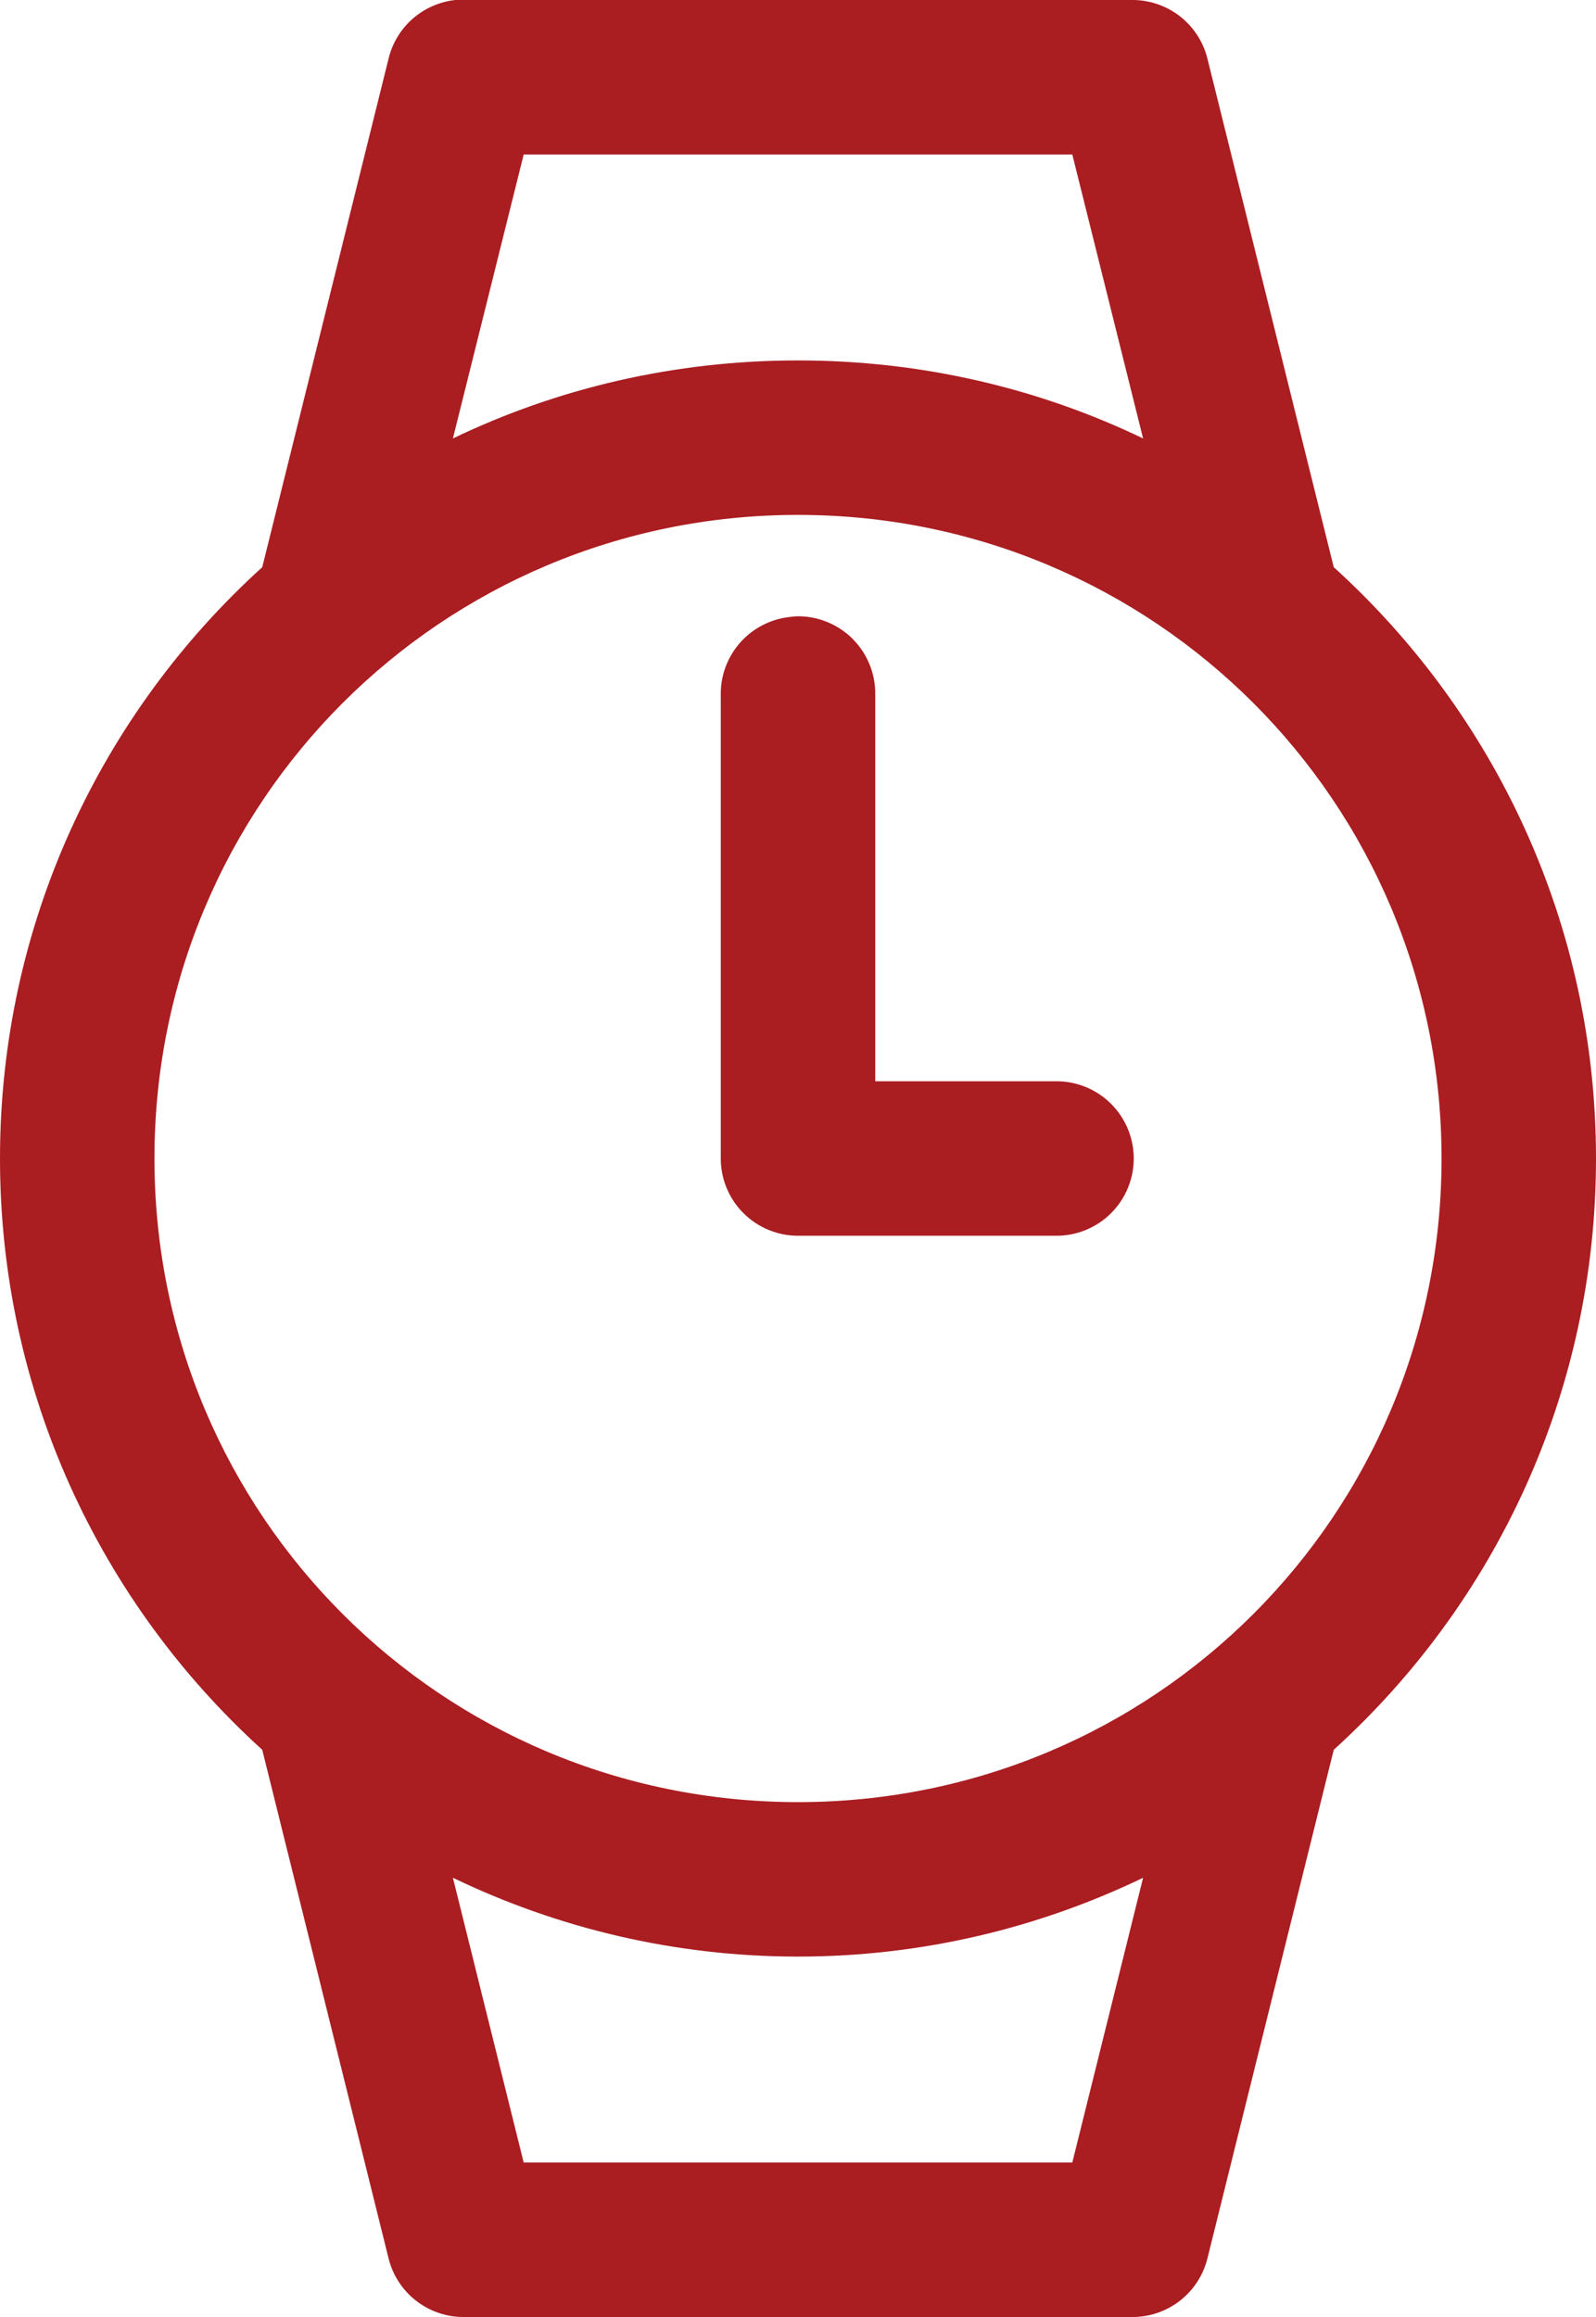 <svg width="62" height="90" viewBox="0 0 62 90" fill="none" xmlns="http://www.w3.org/2000/svg">
<path d="M17.688 1.30385e-07C17.073 0.067 16.494 0.322 16.029 0.73C15.565 1.138 15.238 1.68 15.094 2.281L10.188 22.031C3.923 27.71 0 35.908 0 45C0 54.077 3.911 62.26 10.156 67.938C10.167 67.947 10.177 67.959 10.188 67.969L15.094 87.719C15.254 88.369 15.627 88.946 16.154 89.36C16.681 89.773 17.331 89.999 18 90H44C44.669 89.999 45.319 89.773 45.846 89.36C46.373 88.946 46.746 88.369 46.906 87.719L51.812 67.969L51.844 67.938C58.089 62.26 62 54.077 62 45C62 35.908 58.077 27.71 51.812 22.031L46.906 2.281C46.746 1.631 46.373 1.054 45.846 0.64C45.319 0.227 44.669 0.001 44 1.30385e-07H18C17.896 -0.005 17.792 -0.005 17.688 1.30385e-07ZM20.344 6H41.656L44.406 17.031C40.35 15.079 35.791 14 31 14C26.209 14 21.65 15.079 17.594 17.031L20.344 6ZM31 20C44.843 20 56 31.157 56 45C56 58.843 44.843 70 31 70C17.157 70 6 58.843 6 45C6 31.157 17.157 20 31 20ZM30.969 23.938C30.864 23.942 30.76 23.953 30.656 23.969C29.916 24.054 29.234 24.412 28.743 24.972C28.252 25.532 27.987 26.255 28 27V45C28 45.796 28.316 46.559 28.879 47.121C29.441 47.684 30.204 48 31 48H41C41.398 48.006 41.792 47.932 42.161 47.784C42.53 47.636 42.866 47.416 43.149 47.136C43.432 46.857 43.657 46.525 43.81 46.158C43.964 45.791 44.043 45.398 44.043 45C44.043 44.602 43.964 44.209 43.81 43.842C43.657 43.475 43.432 43.143 43.149 42.864C42.866 42.584 42.53 42.364 42.161 42.216C41.792 42.068 41.398 41.994 41 42H34V27C34.008 26.598 33.936 26.199 33.787 25.826C33.638 25.452 33.416 25.113 33.133 24.827C32.85 24.541 32.513 24.315 32.141 24.163C31.769 24.01 31.371 23.933 30.969 23.938ZM17.594 72.938C21.653 74.893 26.205 76 31 76C35.795 76 40.347 74.893 44.406 72.938L41.656 84H20.344L17.594 72.938Z" fill="#AA1D21"/>
</svg>
